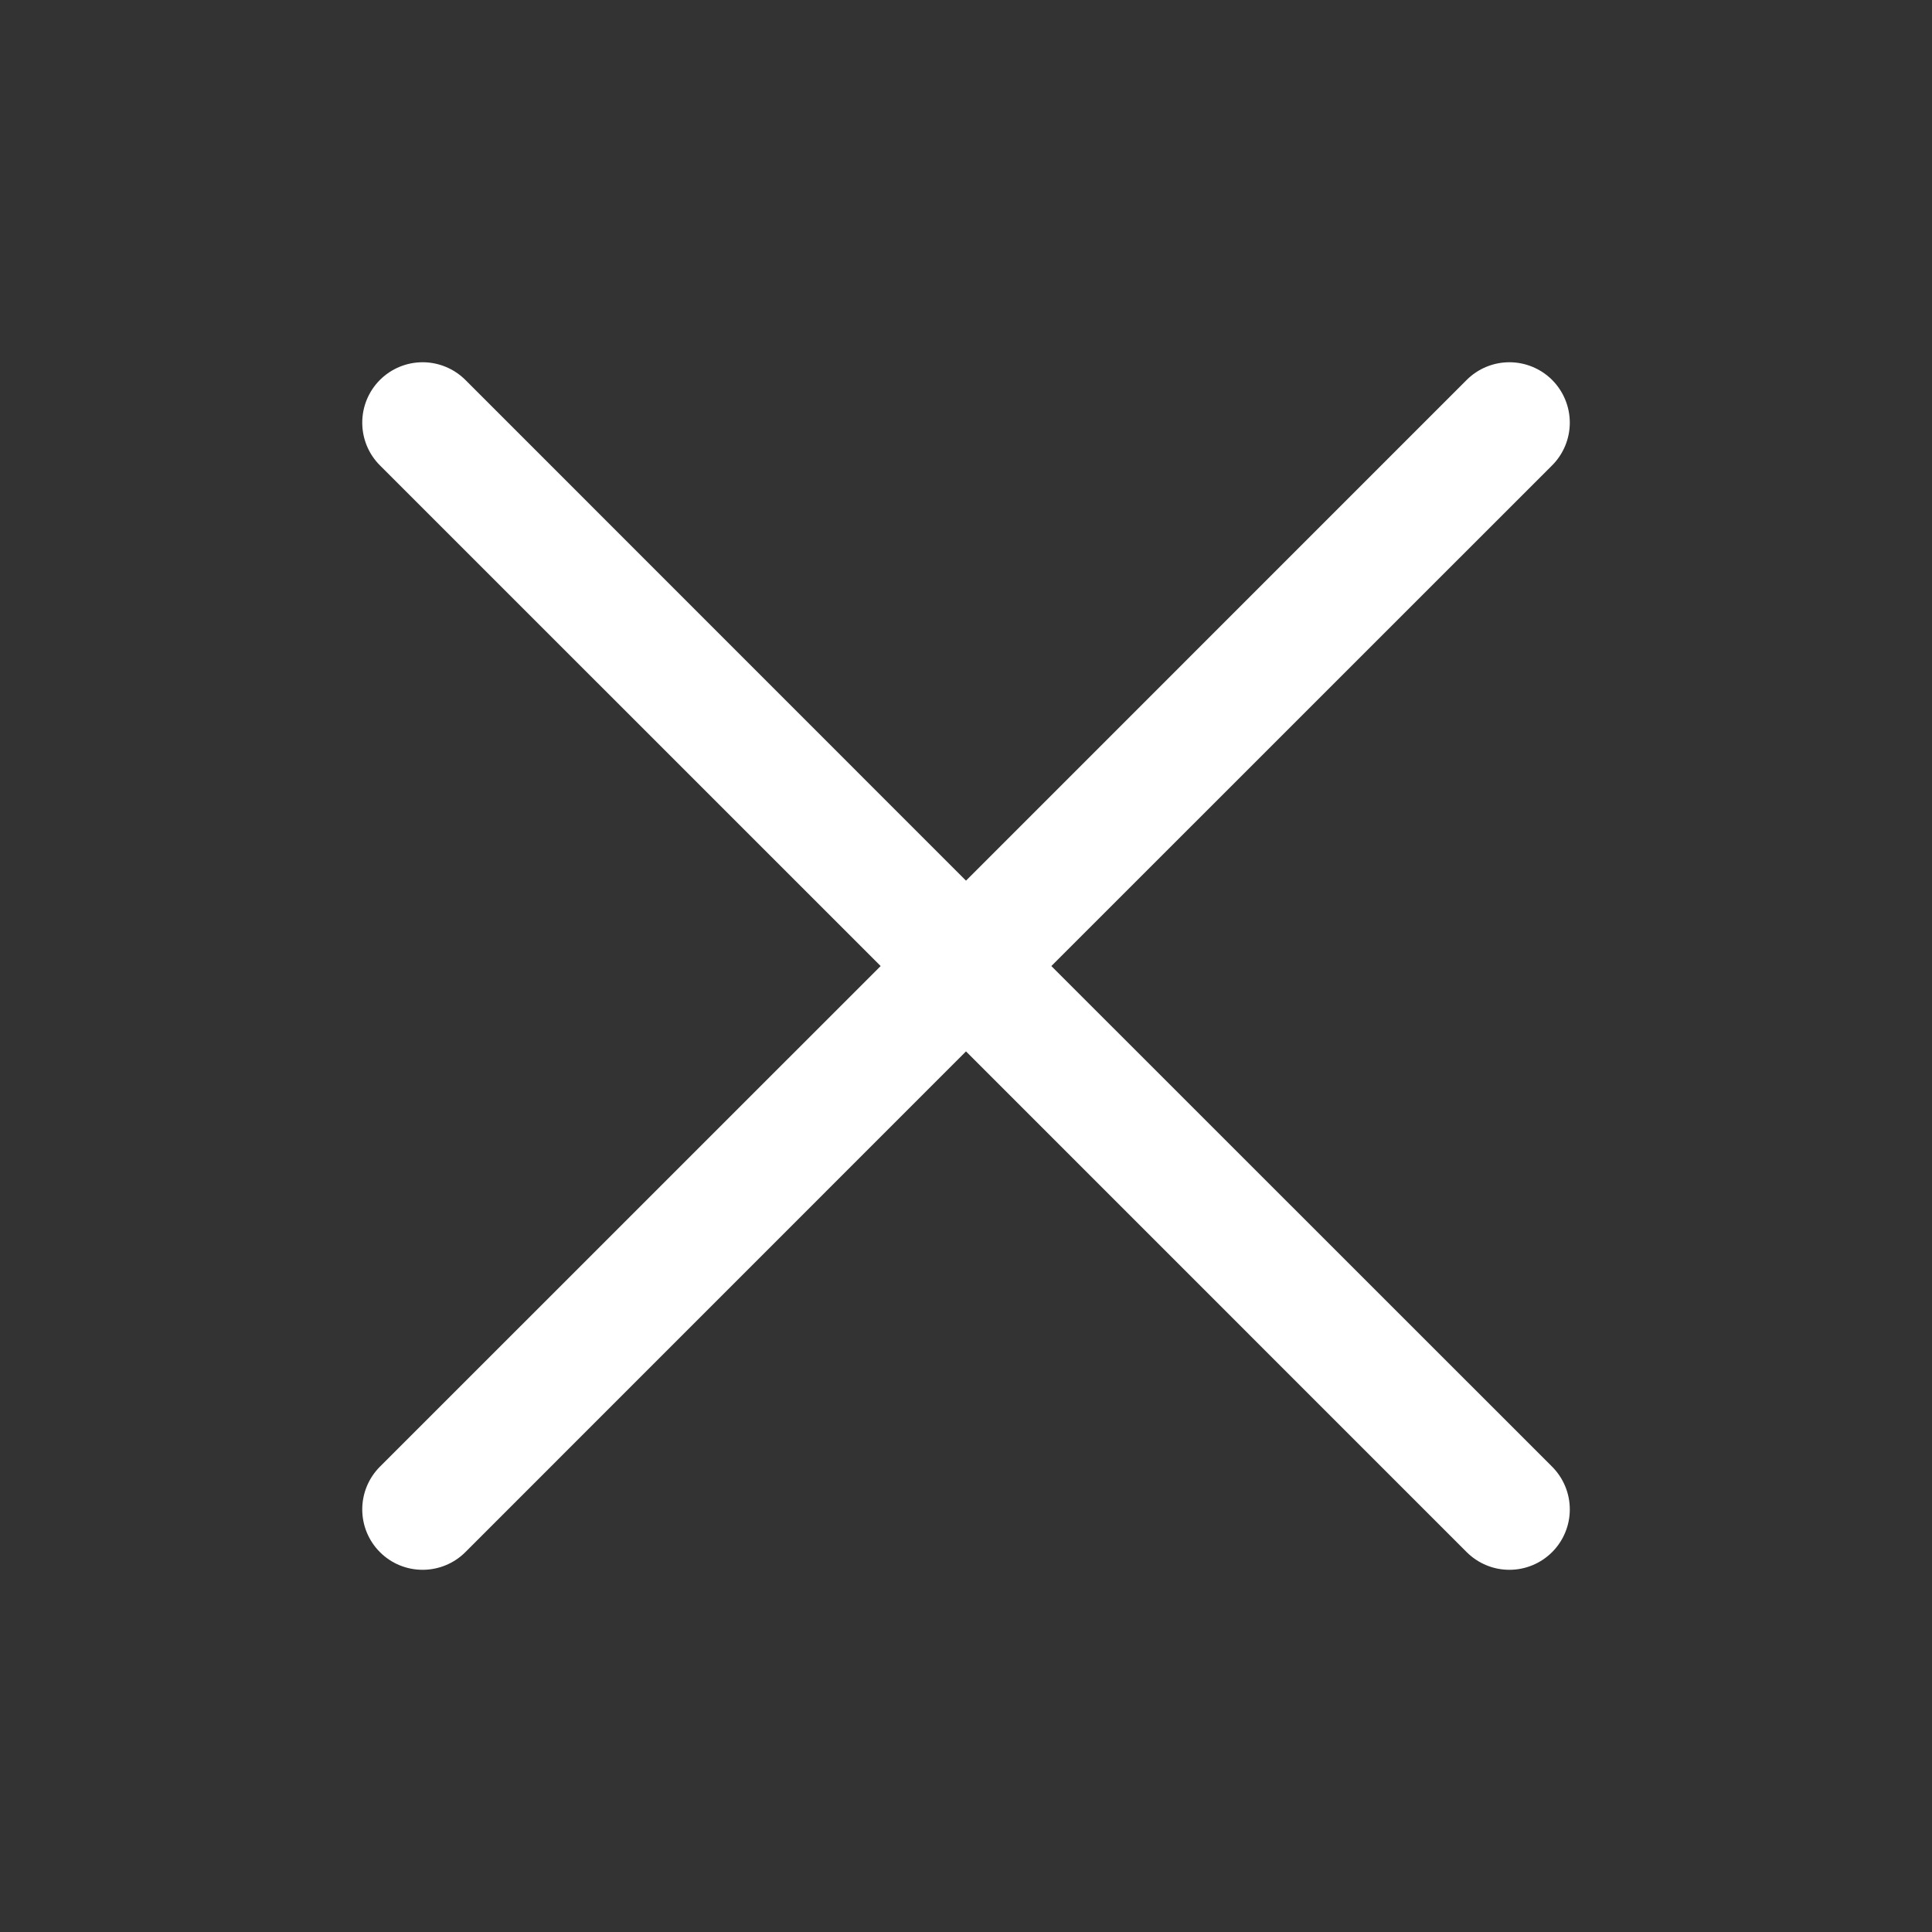 <svg width="40" height="40" viewBox="0 0 40 40" fill="none" xmlns="http://www.w3.org/2000/svg">
<rect x="0" y="0" width="40" height="40" fill="#333333" stroke="none"/>
<path d="M32.135 30.366C32.251 30.483 32.343 30.62 32.406 30.772C32.469 30.924 32.501 31.087 32.501 31.251C32.501 31.415 32.469 31.578 32.406 31.729C32.343 31.881 32.251 32.019 32.135 32.135C32.018 32.251 31.881 32.343 31.729 32.406C31.577 32.469 31.415 32.501 31.25 32.501C31.086 32.501 30.923 32.469 30.772 32.406C30.62 32.343 30.482 32.251 30.366 32.135L20 21.768L9.635 32.135C9.4 32.37 9.082 32.501 8.75 32.501C8.418 32.501 8.1 32.37 7.866 32.135C7.631 31.901 7.5 31.582 7.5 31.251C7.5 30.919 7.631 30.601 7.866 30.366L18.233 20.001L7.866 9.635C7.631 9.401 7.5 9.082 7.5 8.751C7.5 8.419 7.631 8.101 7.866 7.866C8.1 7.632 8.418 7.5 8.75 7.5C9.082 7.5 9.4 7.632 9.635 7.866L20 18.233L30.366 7.866C30.6 7.632 30.919 7.5 31.25 7.5C31.582 7.5 31.9 7.632 32.135 7.866C32.369 8.101 32.501 8.419 32.501 8.751C32.501 9.082 32.369 9.401 32.135 9.635L21.767 20.001L32.135 30.366Z" fill="white"/>
</svg>
